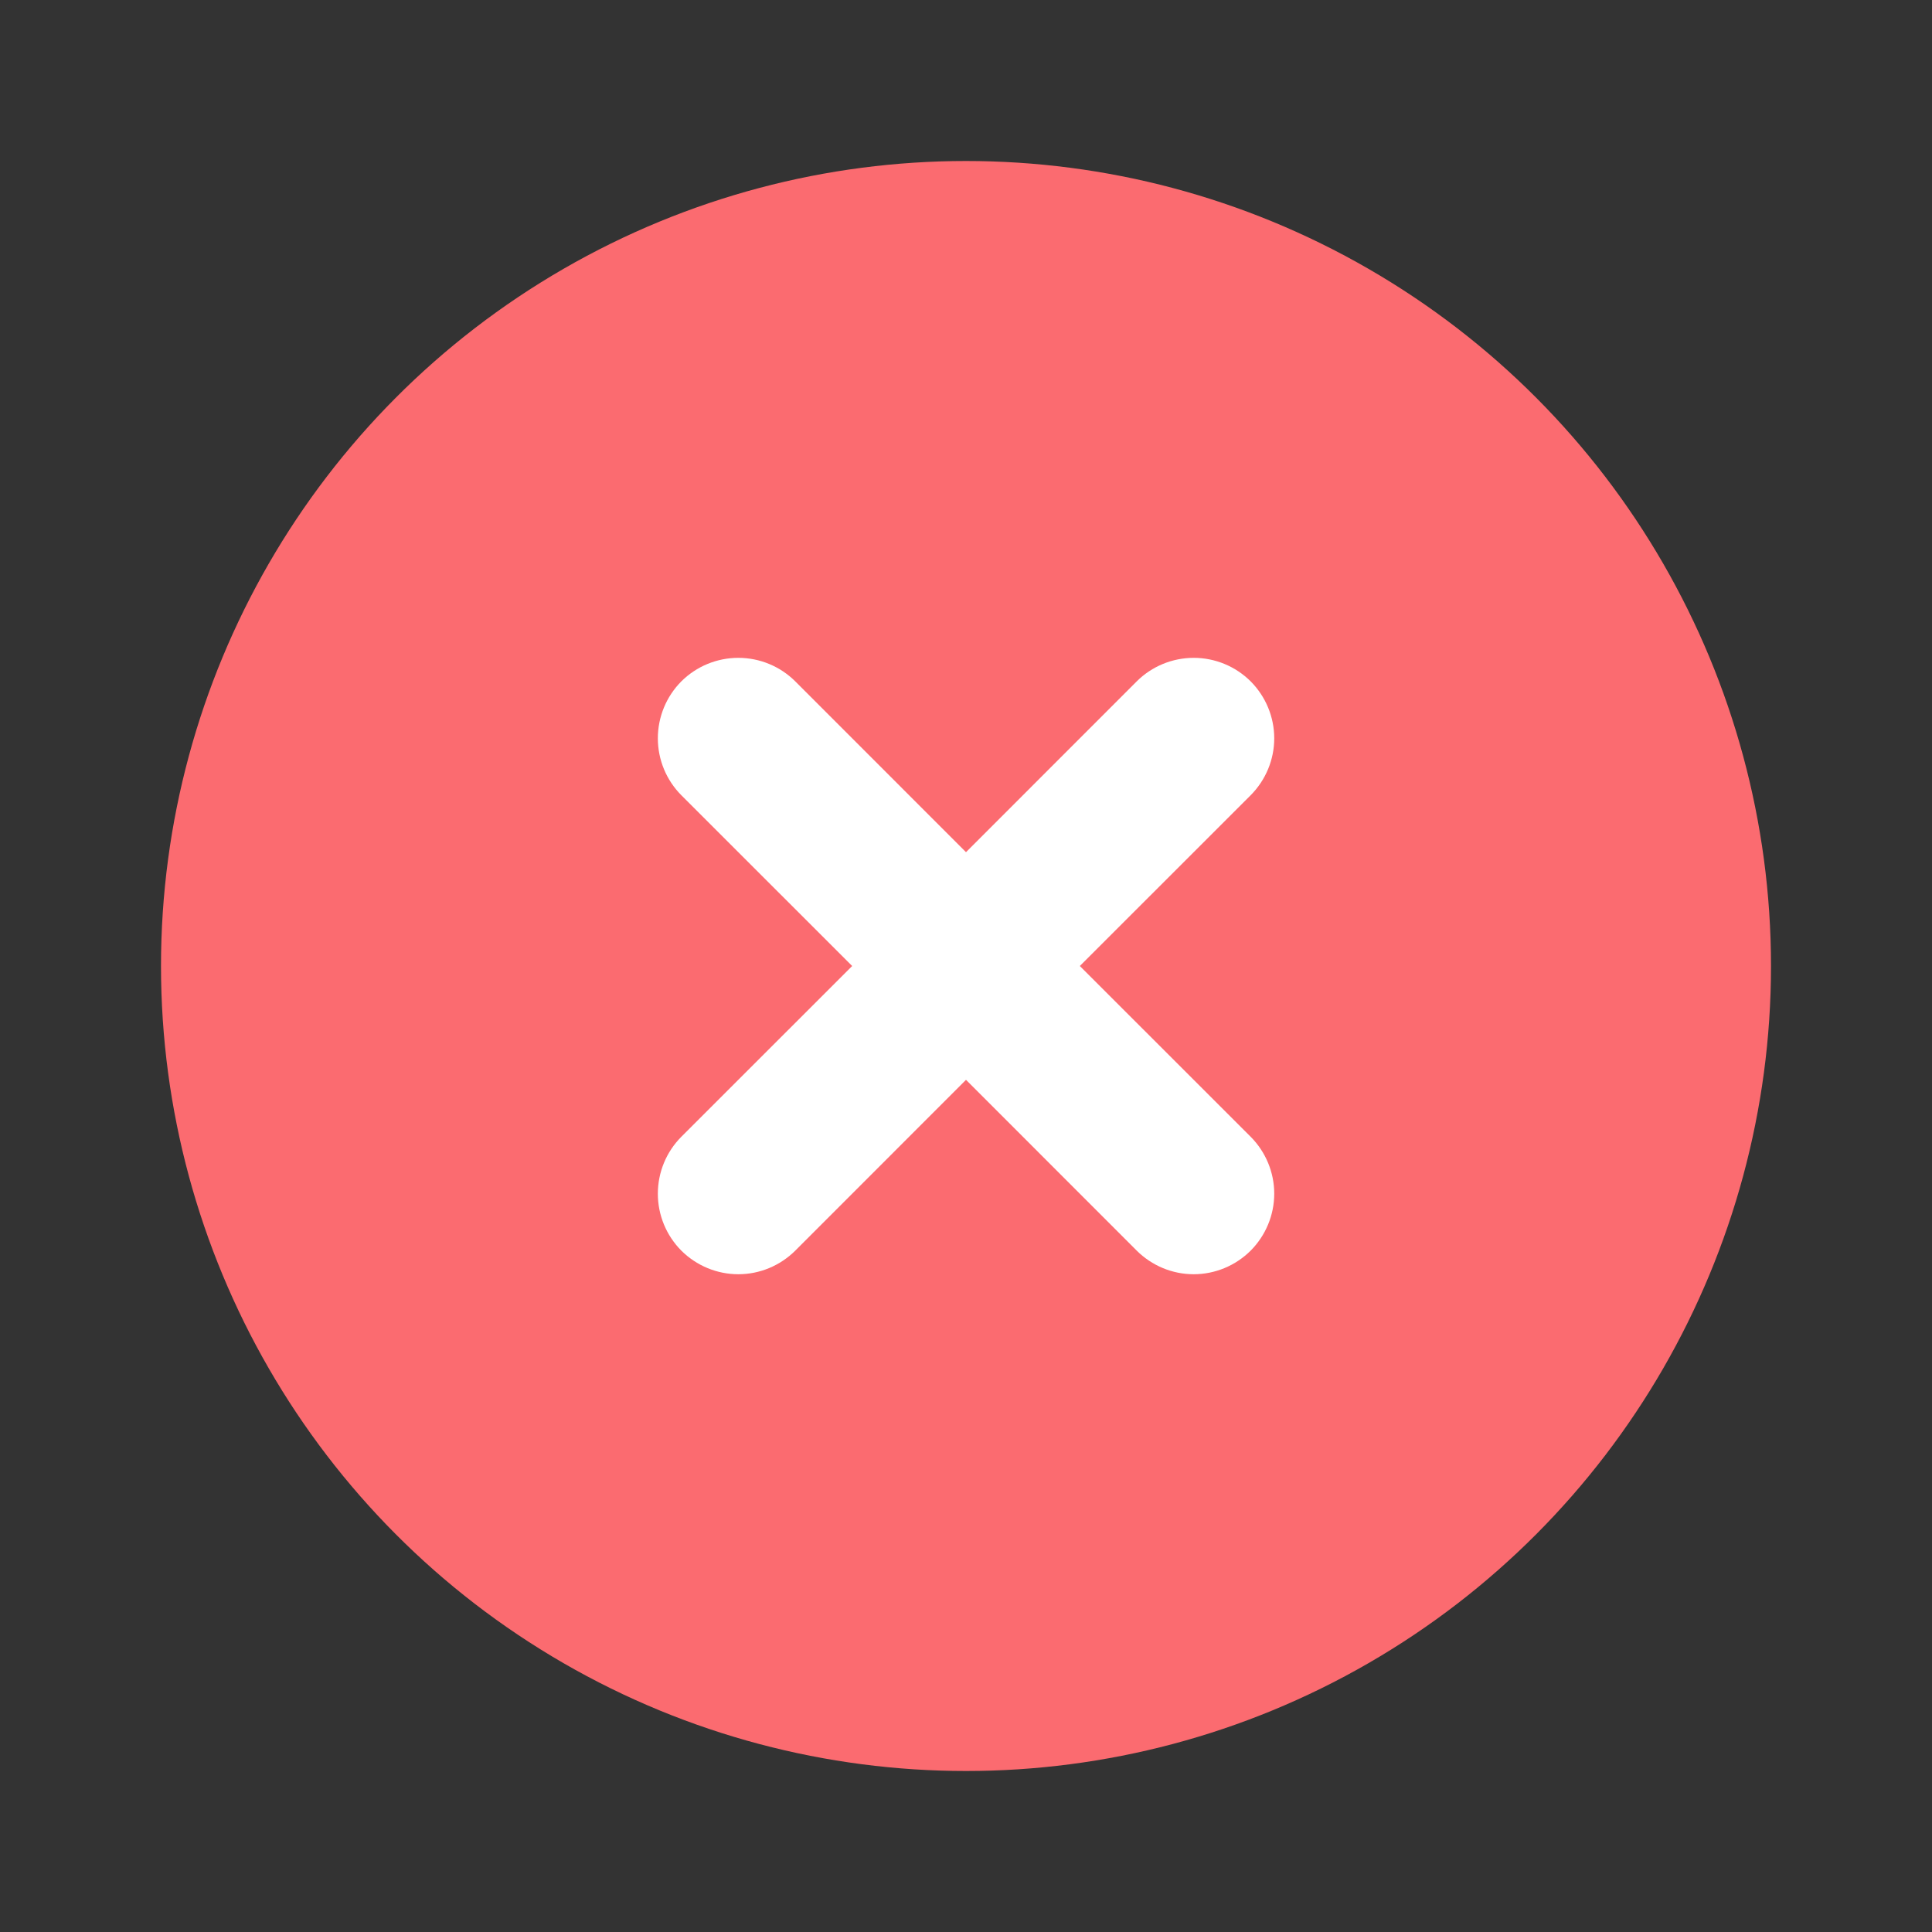 <?xml version="1.0" encoding="UTF-8"?>
<svg xmlns="http://www.w3.org/2000/svg" width="24" height="24" viewBox="0 0 24 24" fill="none">
  <rect x="0" y="0" width="24" height="24" fill="#333333" stroke="none"/>
  <g id="Icon Pack/Icon/Circle-X">
    <circle id="Ellipse 47" cx="12" cy="12" r="10" fill="#FB6B70"></circle>
    <path id="Vector" d="M14.121 8.464L12 10.586L9.879 8.464C9.691 8.277 9.437 8.172 9.172 8.172C8.906 8.172 8.652 8.277 8.464 8.464C8.277 8.652 8.172 8.906 8.172 9.172C8.172 9.437 8.277 9.691 8.464 9.879L10.586 12L8.464 14.121C8.277 14.309 8.172 14.563 8.172 14.829C8.172 15.094 8.277 15.348 8.464 15.536C8.652 15.723 8.906 15.829 9.172 15.829C9.437 15.829 9.691 15.723 9.879 15.536L12 13.414L14.121 15.536C14.309 15.723 14.563 15.829 14.828 15.829C15.094 15.829 15.348 15.723 15.536 15.536C15.723 15.348 15.829 15.094 15.829 14.828C15.829 14.563 15.723 14.309 15.536 14.121L13.414 12L15.536 9.879C15.723 9.691 15.829 9.437 15.829 9.172C15.829 8.906 15.723 8.652 15.536 8.464C15.348 8.277 15.094 8.172 14.829 8.172C14.563 8.172 14.309 8.277 14.121 8.464Z" fill="white"></path>
  </g>
</svg>
